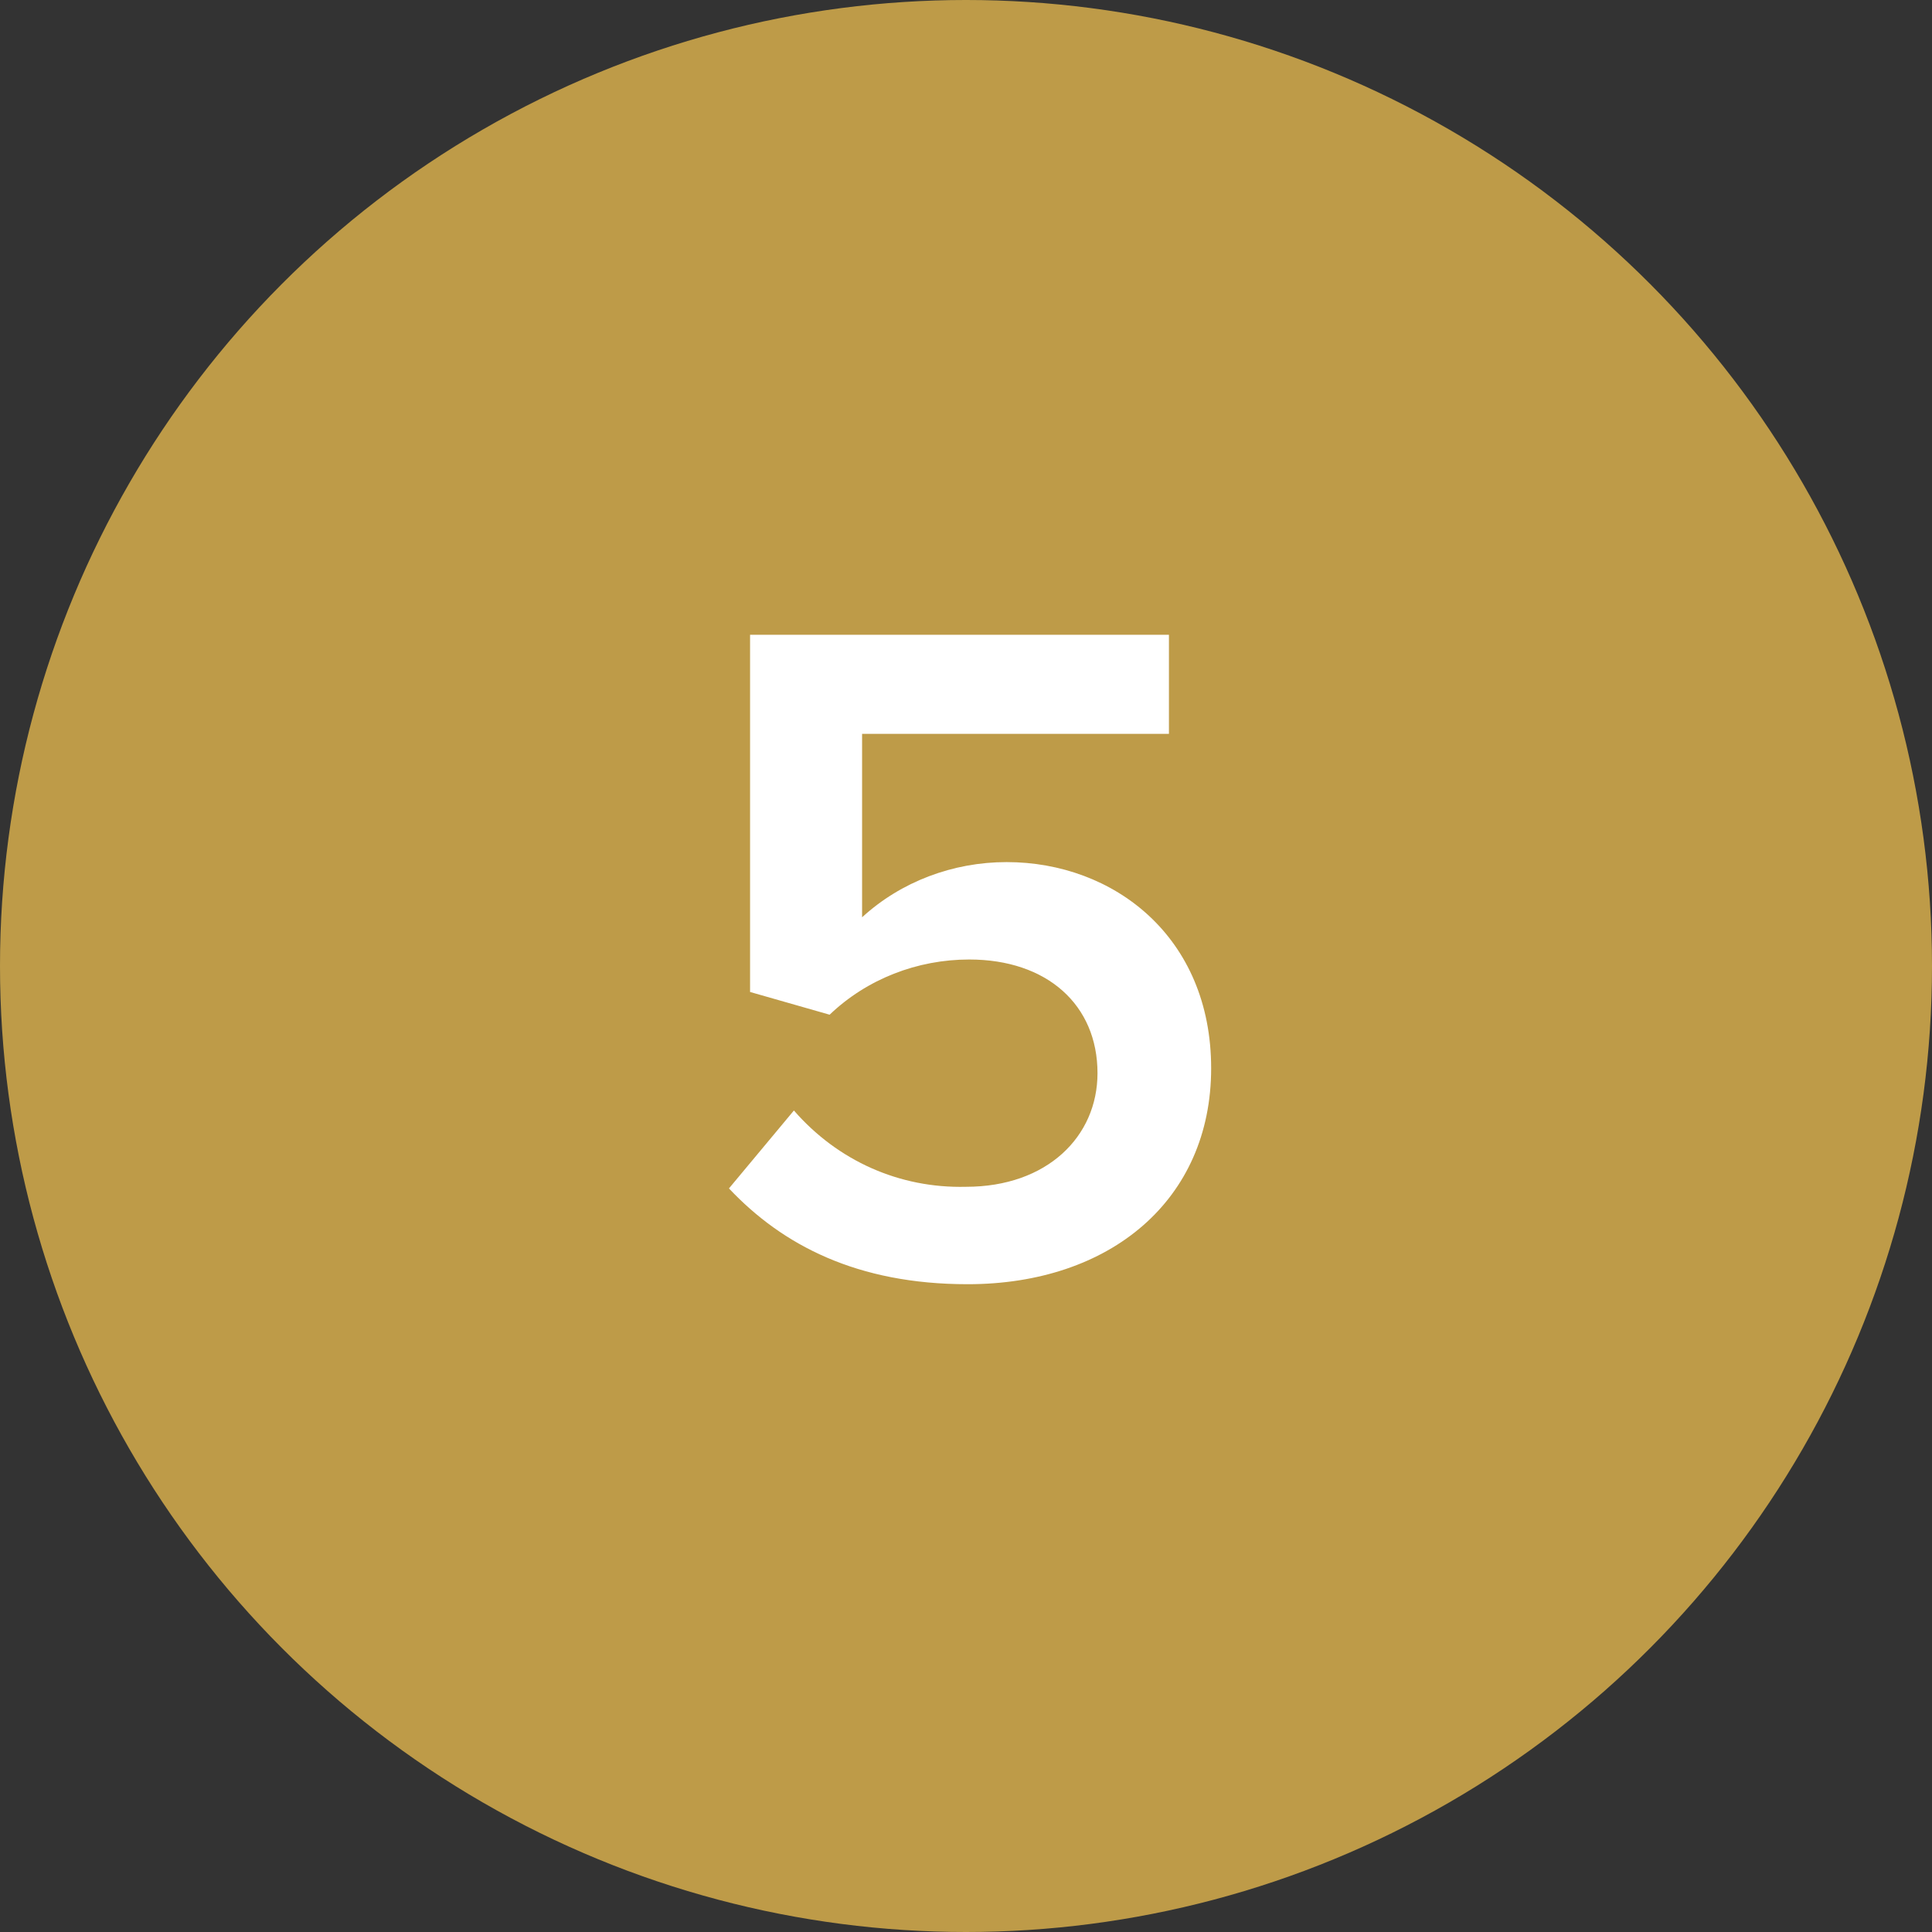 <?xml version="1.0" encoding="utf-8"?>
<!-- Generator: Adobe Illustrator 25.3.1, SVG Export Plug-In . SVG Version: 6.00 Build 0)  -->
<svg version="1.1" id="Layer_1" xmlns="http://www.w3.org/2000/svg" xmlns:xlink="http://www.w3.org/1999/xlink" x="0px" y="0px"
	 viewBox="0 0 119 119" style="enable-background:new 0 0 119 119;" xml:space="preserve">
<rect x="0" y="0" width="119" height="119" fill="#333333" stroke="none"/>
<style type="text/css">
	.st0{fill:#BE9B48;}
	.st1{fill:#FFFFFF;}
</style>
<g id="Group_2932" transform="translate(628 1253)">
	<circle id="Ellipse_1093" class="st0" cx="-568.5" cy="-1193.5" r="59.5"/>
	<path id="Path_11378" class="st1" d="M-568.4-1173.9c8.8,0,15-5.2,15-13.3c0-8.1-6-12.7-12.6-12.7c-3.3,0-6.5,1.2-8.9,3.4v-11.3
		h18.9v-6.1h-25.8v22l4.9,1.4c2.3-2.2,5.4-3.4,8.6-3.4c4.8,0,7.9,2.8,7.9,7c0,3.9-3.1,7-8.1,7c-4.1,0.1-7.9-1.6-10.6-4.7l-4,4.8
		C-579.8-1176.3-575.2-1173.9-568.4-1173.9z"/>
</g>
</svg>
